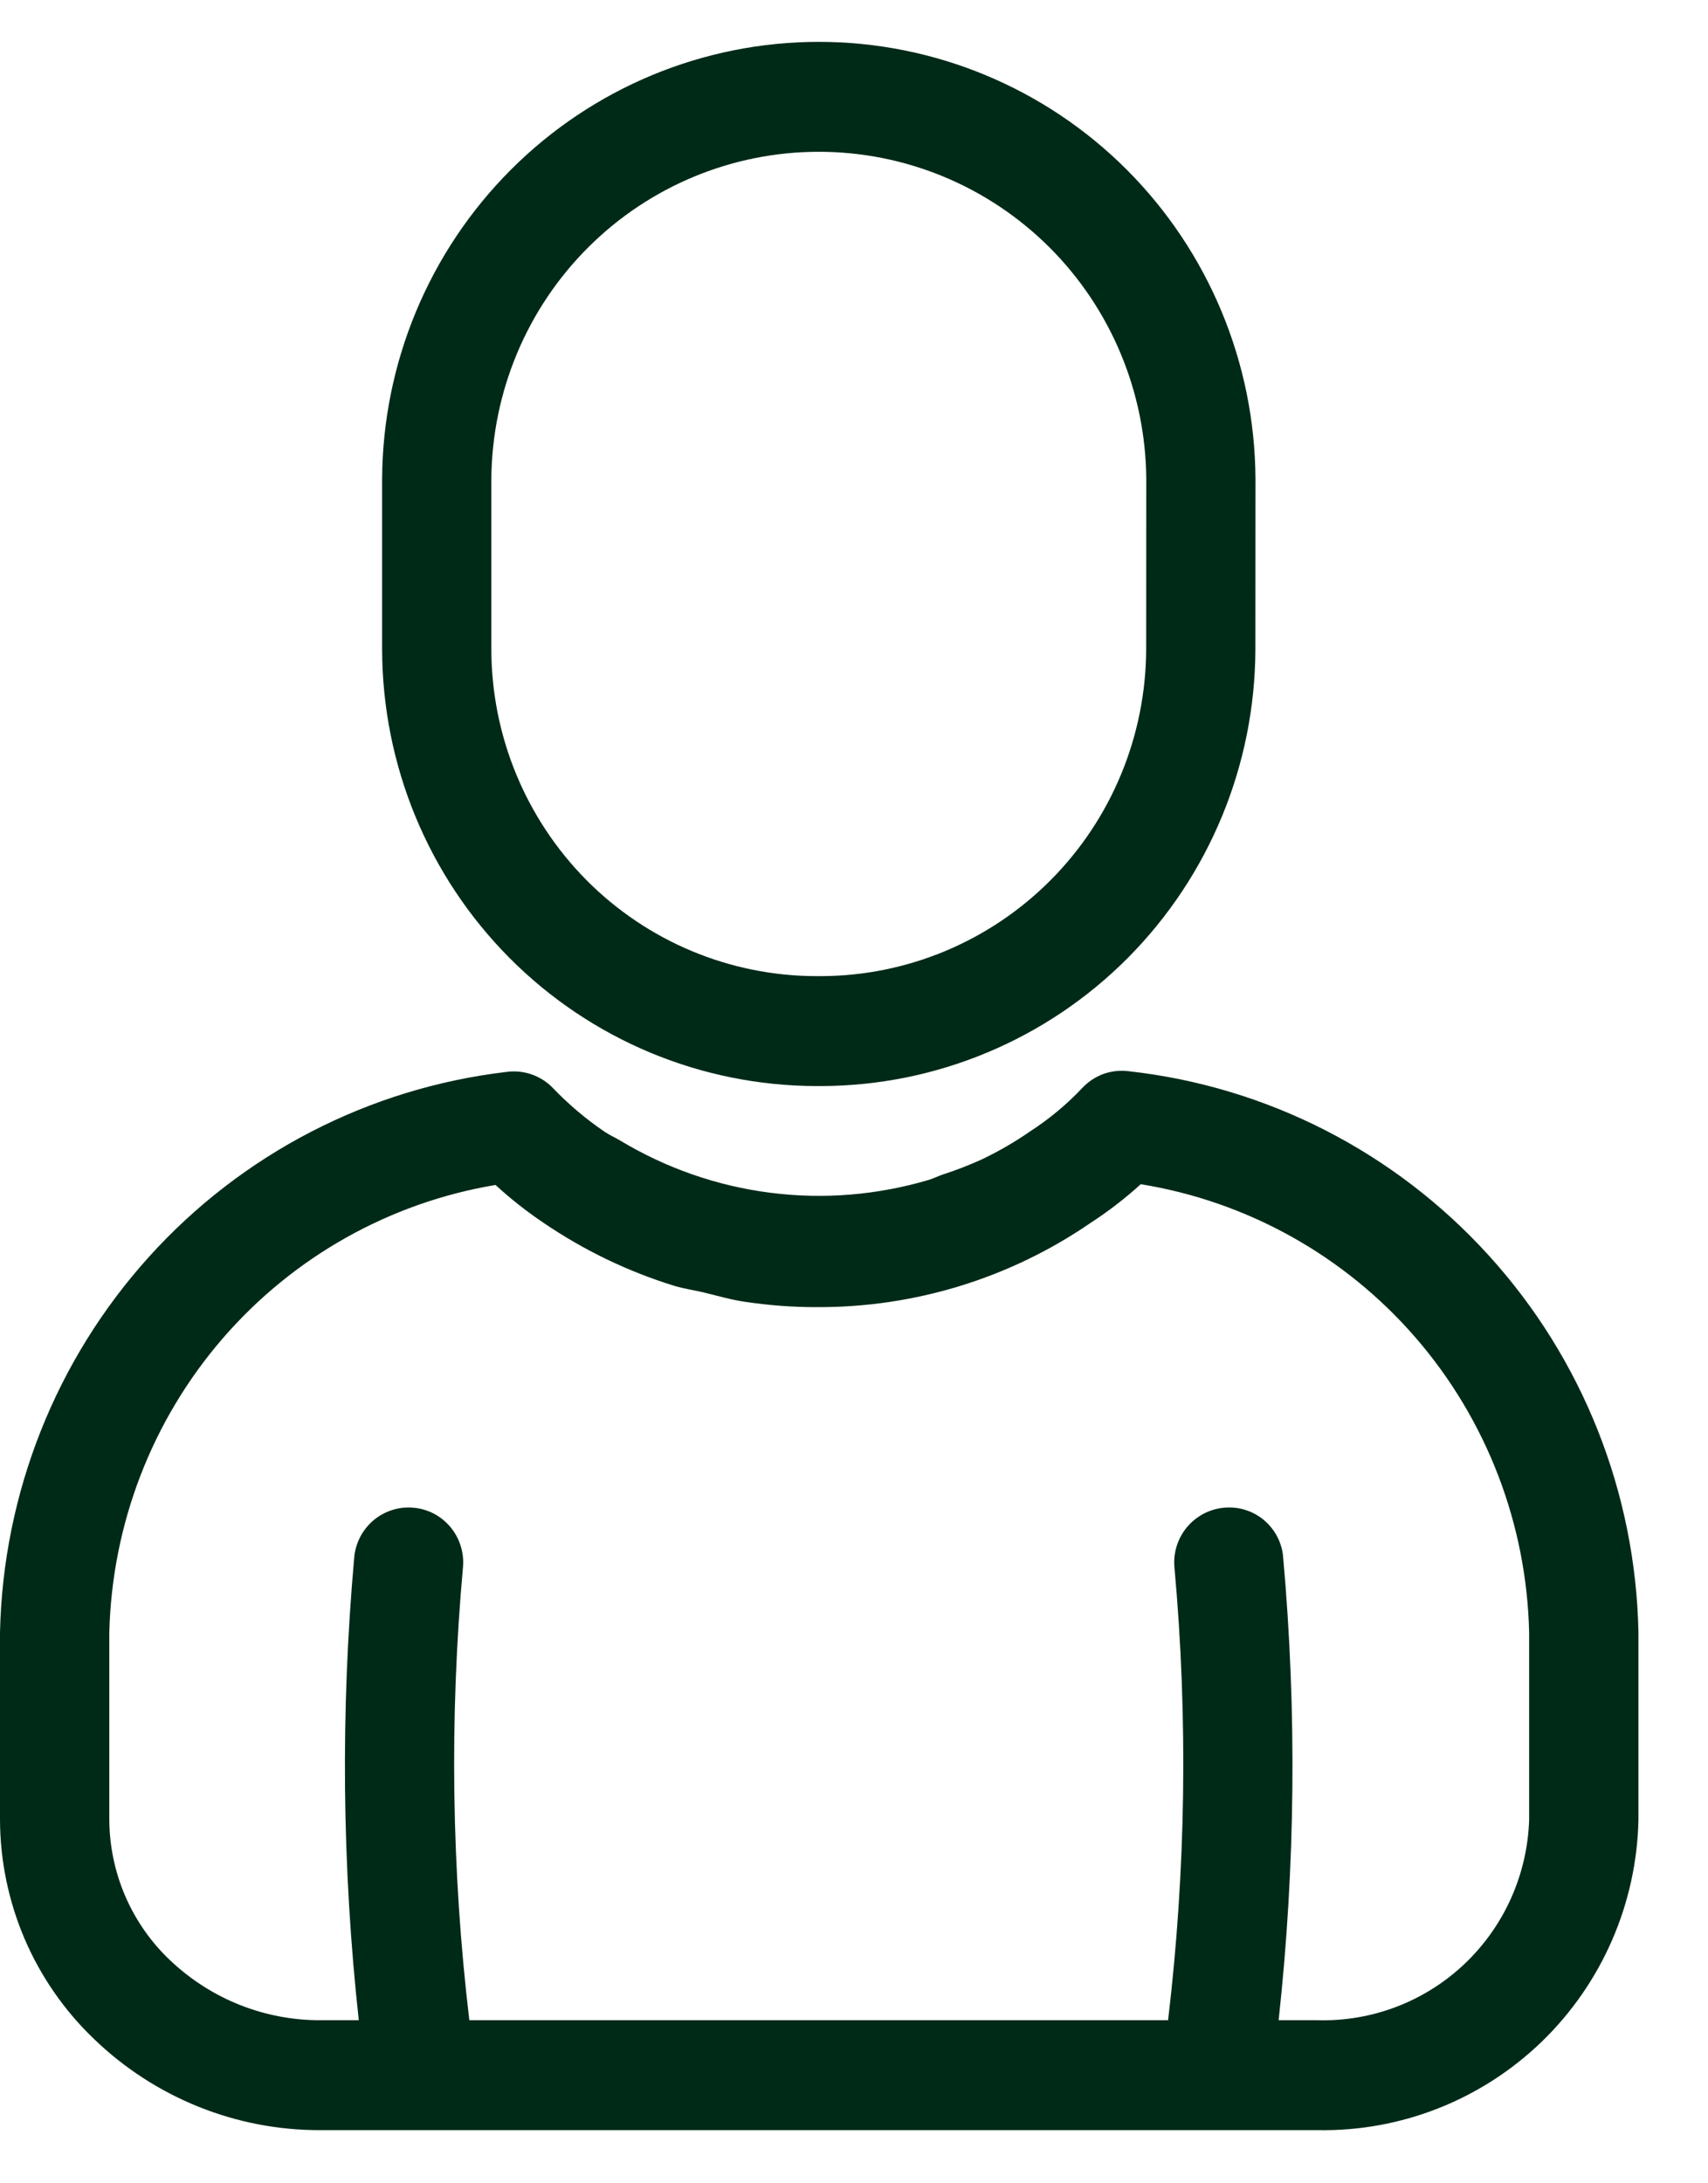 <svg width="18" height="23" viewBox="0 0 18 23" fill="none" xmlns="http://www.w3.org/2000/svg">
<path d="M8.603 11.441H8.656C9.868 11.438 11.03 10.952 11.887 10.09C12.744 9.227 13.227 8.059 13.23 6.839L13.231 5.043C13.224 3.82 12.736 2.65 11.874 1.787C11.012 0.925 9.845 0.441 8.629 0.441C7.413 0.441 6.247 0.925 5.385 1.787C4.522 2.65 4.034 3.82 4.027 5.043V6.838C4.029 8.059 4.511 9.228 5.369 10.091C6.227 10.954 7.39 11.439 8.603 11.441ZM5.178 5.043C5.186 4.127 5.552 3.251 6.199 2.606C6.845 1.961 7.719 1.599 8.629 1.599C9.54 1.599 10.413 1.961 11.06 2.606C11.706 3.251 12.073 4.127 12.08 5.043L12.079 6.839C12.076 7.751 11.715 8.626 11.073 9.271C10.432 9.916 9.563 10.28 8.656 10.283H8.603C7.695 10.282 6.824 9.919 6.182 9.273C5.541 8.627 5.179 7.752 5.178 6.838V5.043Z" fill="#002A18"/>
<path d="M11.897 11.285C11.807 11.273 11.715 11.283 11.63 11.313C11.545 11.344 11.468 11.395 11.406 11.461C11.241 11.636 11.055 11.79 10.854 11.92C10.691 12.033 10.519 12.132 10.34 12.217C10.208 12.276 10.073 12.329 9.935 12.373C9.886 12.39 9.839 12.414 9.79 12.429C9.248 12.59 8.679 12.637 8.118 12.565C7.558 12.494 7.019 12.306 6.534 12.014C6.48 11.982 6.423 11.957 6.371 11.922C6.174 11.788 5.991 11.633 5.826 11.461C5.764 11.396 5.687 11.348 5.602 11.318C5.518 11.289 5.428 11.28 5.339 11.292C3.891 11.462 2.552 12.153 1.571 13.239C0.59 14.324 0.032 15.729 0 17.196V19.169C0.001 19.601 0.09 20.029 0.26 20.427C0.431 20.824 0.68 21.183 0.992 21.481C1.635 22.1 2.491 22.444 3.381 22.44H13.886C14.765 22.456 15.615 22.12 16.249 21.507C16.882 20.894 17.249 20.053 17.267 19.169V17.197C17.238 15.723 16.677 14.311 15.688 13.224C14.7 12.136 13.353 11.447 11.897 11.285ZM11.491 12.884C11.678 12.763 11.856 12.626 12.022 12.475C13.145 12.657 14.17 13.228 14.918 14.091C15.666 14.954 16.089 16.053 16.115 17.197V19.169C16.097 19.746 15.852 20.293 15.434 20.689C15.016 21.085 14.459 21.298 13.885 21.282L13.475 21.282C13.652 19.663 13.668 18.031 13.523 16.408C13.518 16.332 13.496 16.258 13.462 16.191C13.427 16.123 13.379 16.063 13.321 16.014C13.263 15.965 13.195 15.928 13.123 15.906C13.051 15.883 12.974 15.876 12.899 15.883C12.747 15.897 12.607 15.971 12.509 16.088C12.411 16.206 12.363 16.358 12.377 16.511C12.521 18.1 12.498 19.699 12.31 21.282L4.946 21.282C4.758 19.698 4.736 18.099 4.879 16.511C4.886 16.435 4.878 16.359 4.855 16.286C4.833 16.214 4.796 16.146 4.748 16.088C4.699 16.03 4.64 15.981 4.573 15.946C4.506 15.911 4.432 15.889 4.357 15.883C4.282 15.876 4.206 15.884 4.134 15.907C4.062 15.93 3.995 15.966 3.937 16.015C3.879 16.064 3.831 16.124 3.796 16.191C3.761 16.259 3.739 16.332 3.733 16.408C3.588 18.03 3.604 19.663 3.781 21.282L3.381 21.282C2.796 21.285 2.233 21.063 1.805 20.662C1.6 20.472 1.437 20.241 1.324 19.984C1.212 19.727 1.153 19.449 1.152 19.169V17.197C1.18 16.057 1.601 14.964 2.344 14.103C3.087 13.243 4.104 12.67 5.222 12.483C5.381 12.629 5.551 12.763 5.73 12.883C6.153 13.171 6.616 13.394 7.104 13.545C7.207 13.576 7.314 13.591 7.419 13.616C7.561 13.65 7.701 13.692 7.846 13.713C8.1 13.751 8.356 13.771 8.613 13.77C9.639 13.774 10.643 13.466 11.491 12.884Z" fill="#002A18"/>
</svg>